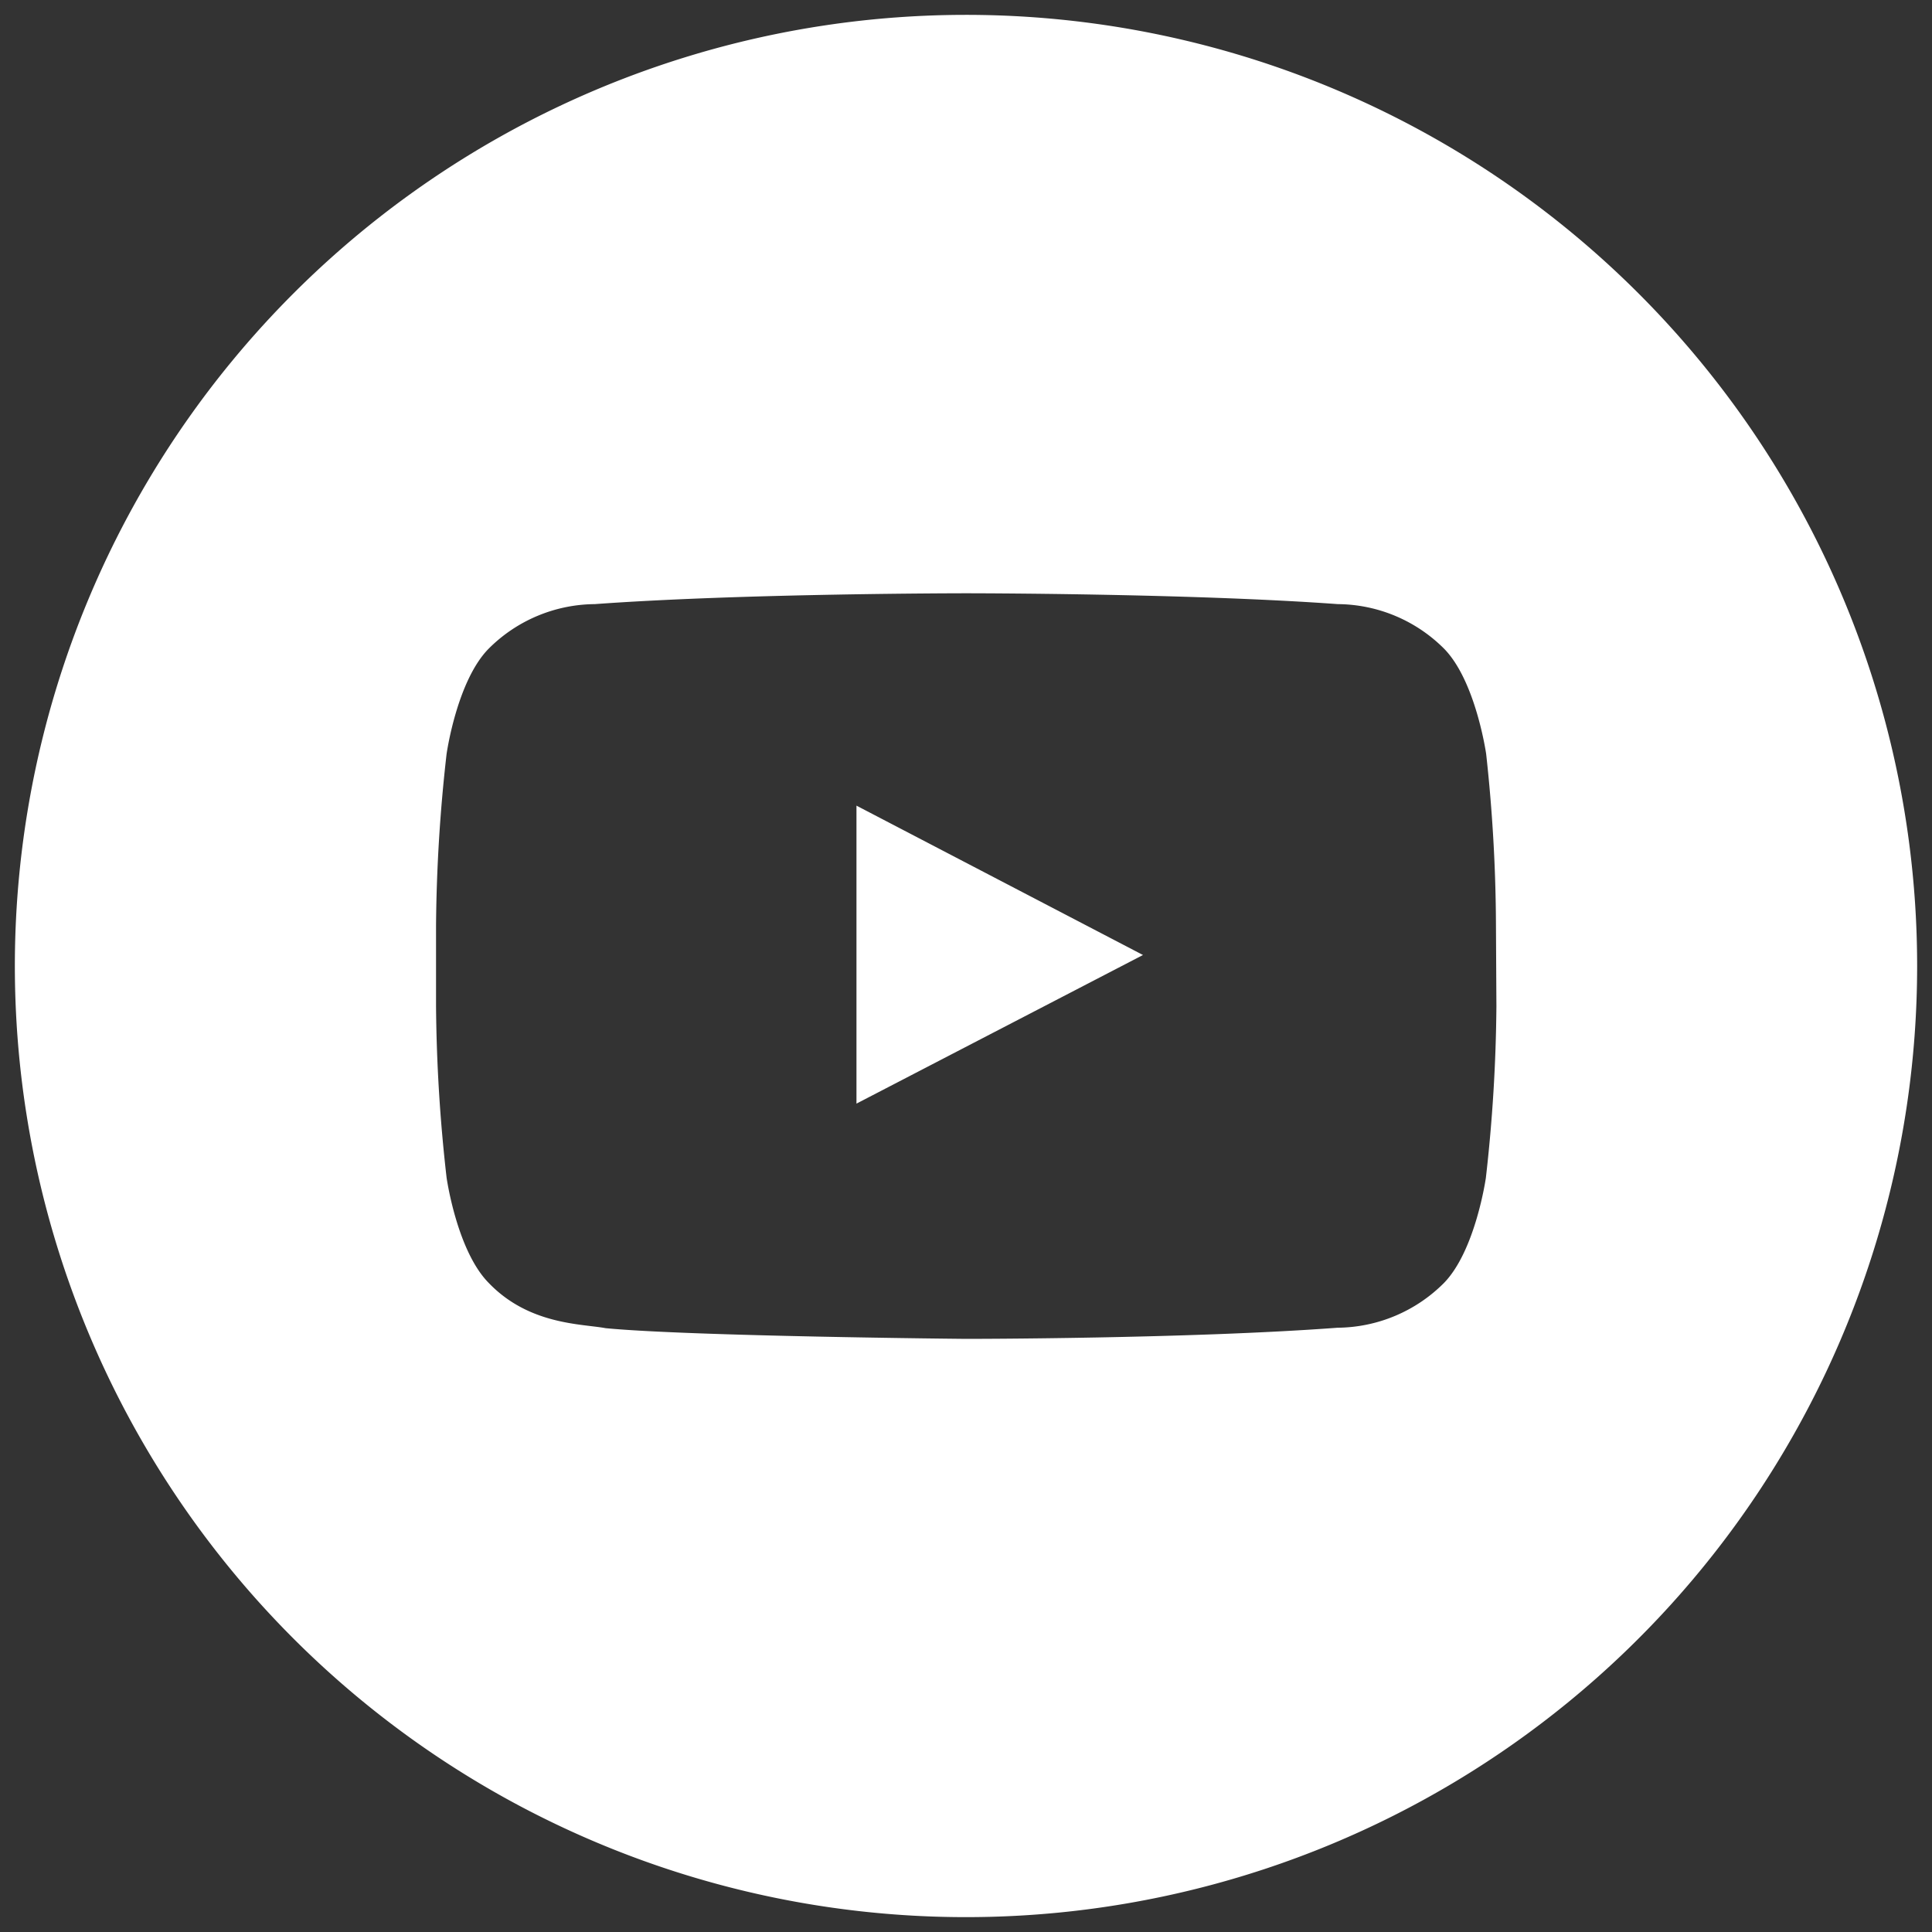 <svg id="Livello_1" data-name="Livello 1" xmlns="http://www.w3.org/2000/svg" viewBox="0 0 130 130"><rect x="0" y="0" width="130" height="130" fill="#333333" stroke="none"/><defs><style>.cls-1{fill:#fff;}</style></defs><path class="cls-1" d="M57.63,54.21,76.91,64.26l-19.28,10ZM129,65A64,64,0,1,1,65,1,64,64,0,0,1,129,65Zm-28.34-2.72A108.6,108.6,0,0,0,100,50.73s-.7-4.91-2.83-7.08a10.21,10.21,0,0,0-7.15-3c-10-.73-25-.73-25-.73h0s-15,0-25,.73a10.2,10.2,0,0,0-7.14,3c-2.14,2.17-2.83,7.08-2.83,7.08a108.6,108.6,0,0,0-.71,11.55v5.41a108.35,108.35,0,0,0,.71,11.55s.69,4.91,2.83,7.08c2.72,2.84,6.27,2.75,7.87,3.05,5.7.55,24.25.72,24.25.72s15,0,25-.75a10.23,10.23,0,0,0,7.15-3c2.13-2.17,2.83-7.08,2.83-7.08a108.35,108.35,0,0,0,.71-11.55Z"/></svg>